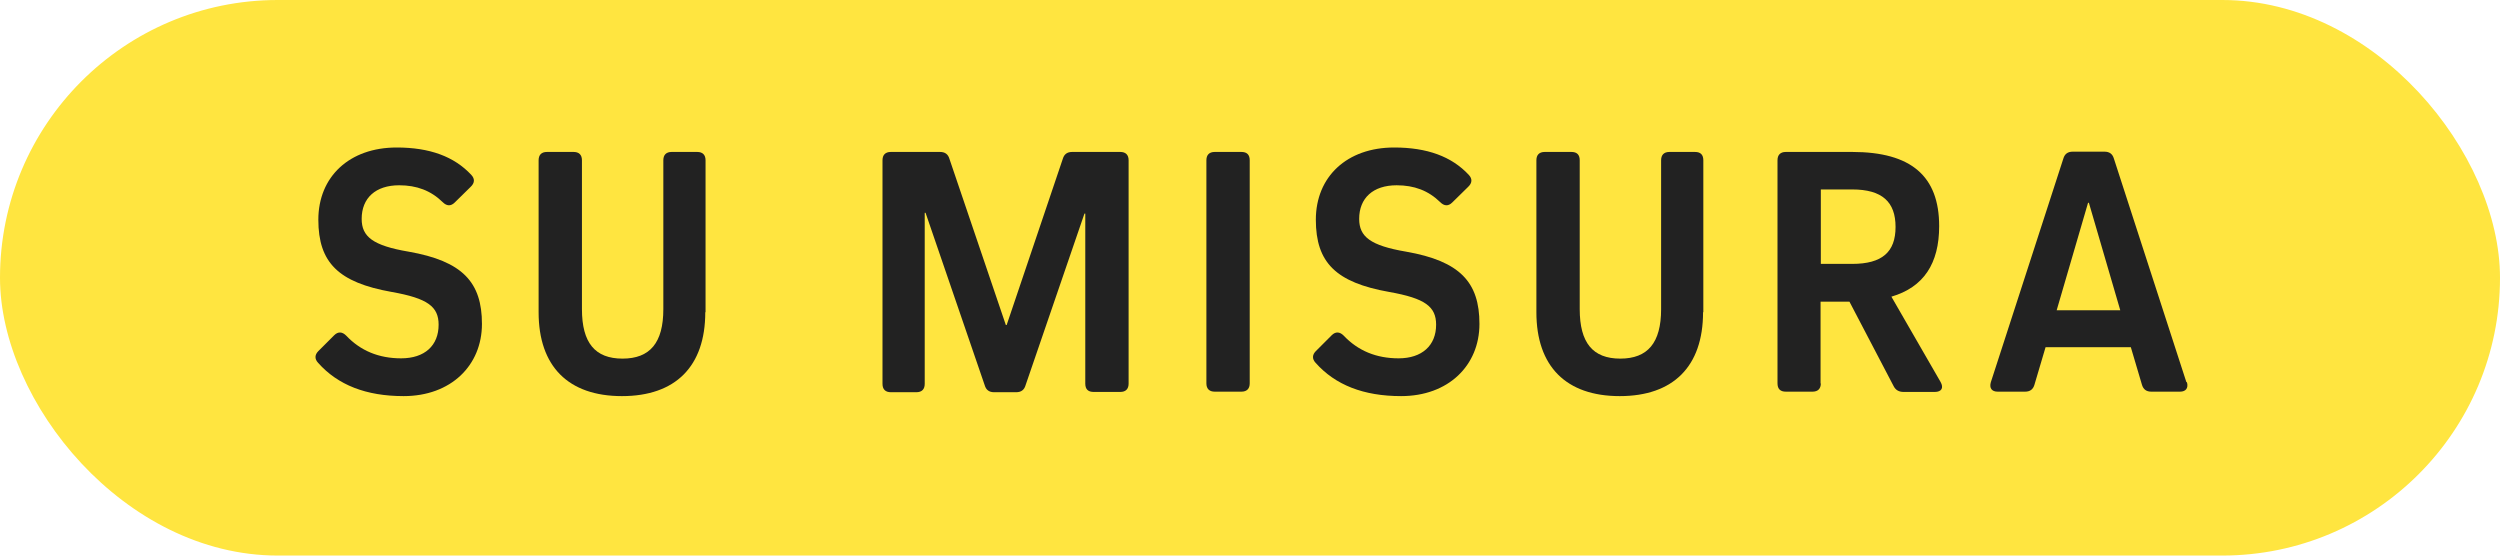 <?xml version="1.0" encoding="UTF-8"?>
<svg id="Ebene_1" data-name="Ebene 1" xmlns="http://www.w3.org/2000/svg" viewBox="0 0 90 20">
  <defs>
    <style>
      .cls-1 {
        fill: #222;
      }

      .cls-1, .cls-2 {
        stroke-width: 0px;
      }

      .cls-2 {
        fill: #ffe540;
      }
    </style>
  </defs>
  <rect class="cls-2" x="0" y="0" width="90" height="20" rx="10" ry="10"/>
  <g>
    <path class="cls-1" d="M16.97,6.3c.13.14.12.29-.03.43l-.57.56c-.14.14-.29.13-.43-.01-.43-.42-.94-.61-1.57-.61-.85,0-1.35.46-1.35,1.21,0,.64.4.96,1.69,1.18,1.94.34,2.64,1.1,2.64,2.6s-1.12,2.6-2.82,2.6c-1.35,0-2.37-.4-3.08-1.2-.13-.14-.12-.29.01-.42l.57-.57c.14-.14.29-.13.43.01.52.55,1.18.82,1.98.82.85,0,1.35-.46,1.35-1.21,0-.65-.39-.95-1.69-1.18-1.91-.34-2.64-1.05-2.64-2.6s1.12-2.6,2.82-2.6c1.18,0,2.07.32,2.69.99Z"/>
    <path class="cls-1" d="M25.39,11.24c0,1.95-1.07,3.02-3,3.02s-3-1.07-3-3.02v-5.47c0-.19.1-.3.3-.3h.96c.19,0,.3.1.3.3v5.36c0,1.21.47,1.78,1.46,1.78s1.47-.57,1.47-1.78v-5.36c0-.19.1-.3.3-.3h.92c.19,0,.3.1.3.3v5.47Z"/>
    <path class="cls-1" d="M40.33,5.47c.19,0,.3.1.3.3v8.04c0,.19-.1.3-.3.3h-.96c-.2,0-.3-.1-.3-.3v-6.12h-.03l-2.12,6.18c-.05.17-.16.25-.34.25h-.79c-.18,0-.29-.08-.34-.25l-2.13-6.21h-.03v6.16c0,.19-.1.3-.3.3h-.92c-.19,0-.3-.1-.3-.3V5.77c0-.19.1-.3.3-.3h1.77c.18,0,.29.08.34.25l2.03,5.98h.03l2.02-5.98c.05-.17.16-.25.34-.25h1.74Z"/>
    <path class="cls-1" d="M44.99,13.8c0,.19-.1.3-.3.3h-.96c-.19,0-.3-.1-.3-.3V5.77c0-.19.1-.3.3-.3h.96c.2,0,.3.1.3.3v8.04Z"/>
    <path class="cls-1" d="M52.88,6.3c.13.14.12.29-.03.43l-.57.56c-.14.14-.29.13-.43-.01-.43-.42-.94-.61-1.57-.61-.85,0-1.35.46-1.35,1.21,0,.64.4.96,1.69,1.18,1.94.34,2.64,1.1,2.64,2.6s-1.12,2.6-2.82,2.6c-1.35,0-2.37-.4-3.08-1.2-.13-.14-.12-.29.01-.42l.57-.57c.14-.14.29-.13.43.01.52.55,1.18.82,1.98.82.84,0,1.35-.46,1.35-1.21,0-.65-.39-.95-1.69-1.18-1.91-.34-2.64-1.05-2.64-2.6s1.12-2.6,2.82-2.6c1.18,0,2.07.32,2.69.99Z"/>
    <path class="cls-1" d="M61.31,11.24c0,1.95-1.07,3.02-3,3.02s-3-1.07-3-3.02v-5.47c0-.19.1-.3.3-.3h.96c.2,0,.3.1.3.3v5.36c0,1.21.47,1.78,1.46,1.78s1.47-.57,1.47-1.78v-5.36c0-.19.1-.3.3-.3h.92c.2,0,.3.1.3.3v5.47Z"/>
    <path class="cls-1" d="M65.55,13.8c0,.19-.1.3-.3.3h-.96c-.2,0-.3-.1-.3-.3V5.77c0-.19.1-.3.3-.3h2.39c2.12,0,3.13.87,3.13,2.67,0,1.35-.56,2.2-1.72,2.54l1.77,3.07c.12.21.04.36-.21.36h-1.12c-.17,0-.29-.07-.36-.21l-1.59-3.04h-1.04v2.95ZM66.68,9.5c1.08,0,1.56-.43,1.56-1.33s-.48-1.35-1.56-1.35h-1.13v2.68h1.13Z"/>
    <path class="cls-1" d="M78.73,13.76c.06.21-.04.34-.25.34h-1.03c-.18,0-.29-.08-.34-.25l-.4-1.35h-3.07l-.4,1.35c-.05.17-.16.25-.34.25h-.98c-.22,0-.31-.13-.25-.34l2.61-8.05c.05-.17.16-.25.34-.25h1.14c.18,0,.29.08.34.25l2.61,8.05ZM75.17,7.3l-1.13,3.87h2.29l-1.13-3.87h-.03Z"/>
  </g>
</svg>